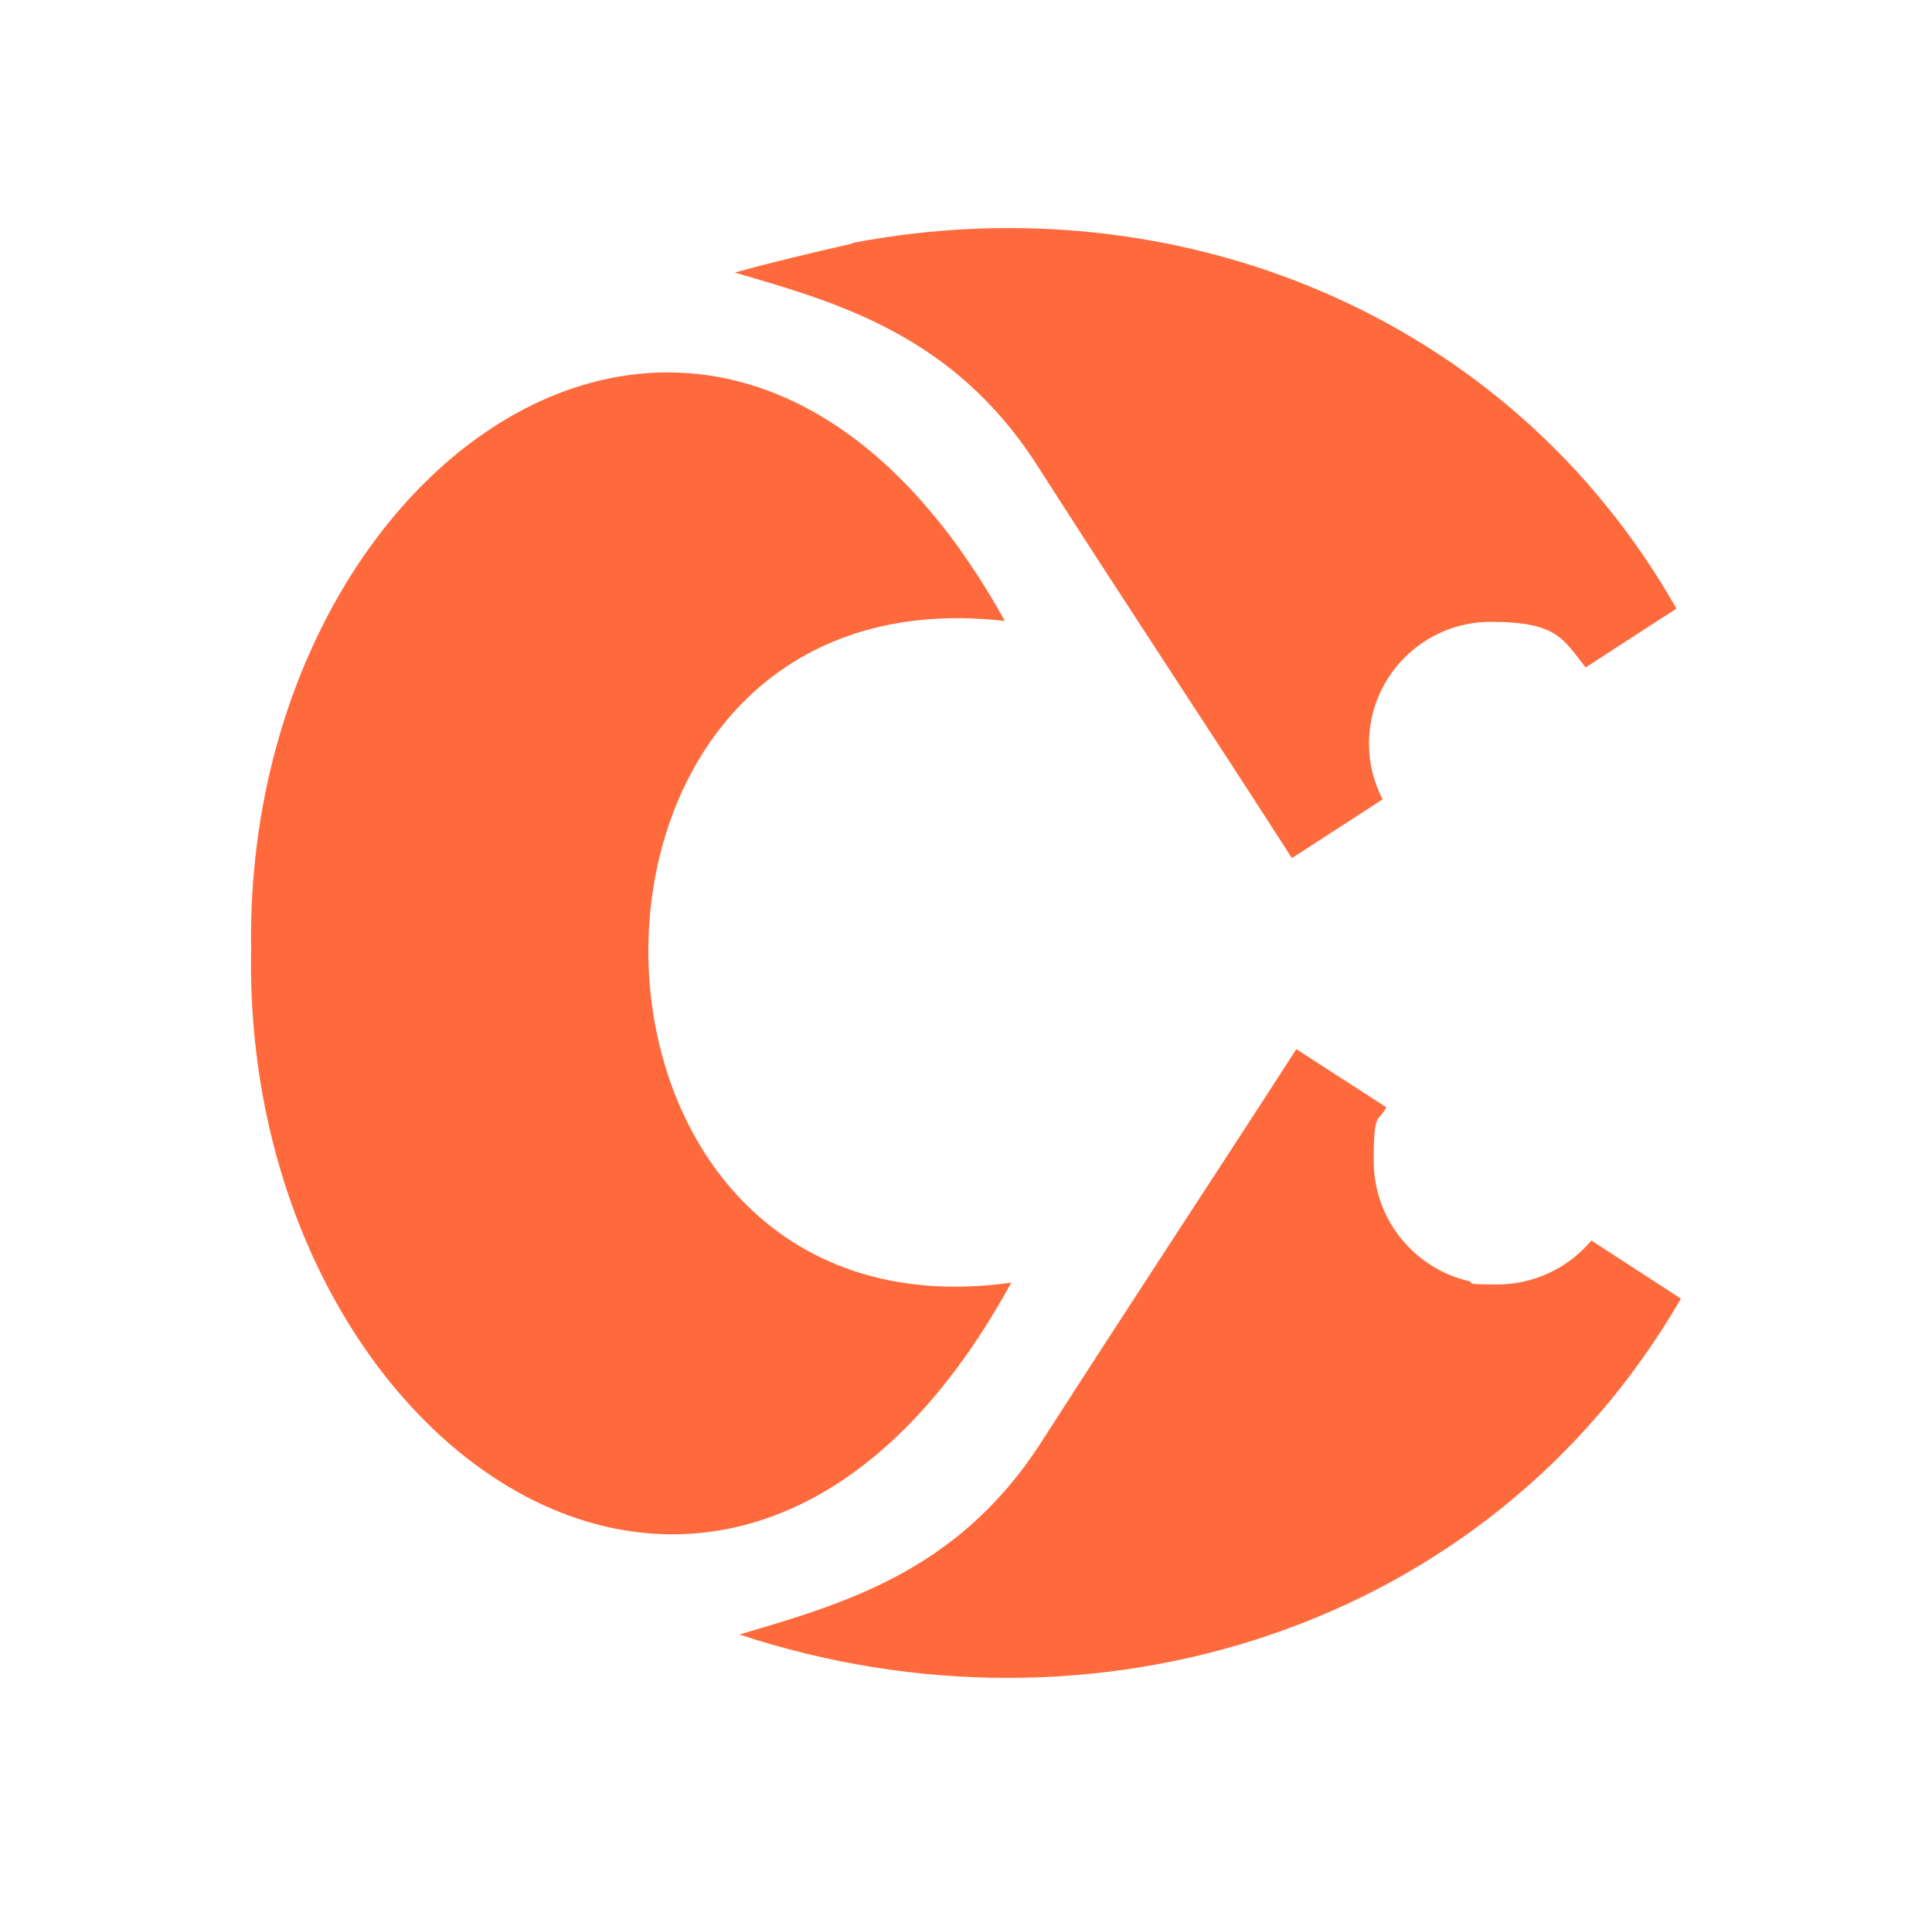<?xml version="1.0" encoding="UTF-8"?>
<svg id="Capa_1" xmlns="http://www.w3.org/2000/svg" version="1.1" viewBox="0 0 2209 2179">
  <!-- Generator: Adobe Illustrator 29.2.1, SVG Export Plug-In . SVG Version: 2.1.0 Build 116)  -->
  <defs>
    <style>
      .st0 {
        fill: #ff6a3d;
      }
    </style>
  </defs>
  <path class="st0" d="M1819.5,1418.2c-25.9,30.7-64.5,50.2-107.8,50.2s-22.8-1.6-33.6-4.2c-1.2-.3-2.4-.6-3.6-.9-4.9-1.3-9.8-2.9-14.4-4.8-.2,0-.4-.2-.7-.2-52-20.8-88.7-71.5-88.7-130.9s5.2-43,14.3-61.6c-25.8-16.7-77.7-50.2-102.8-66.4-105.8,163.9-166.8,255.3-291.3,448.8-96,149.9-229,185.7-345.4,220.4,401.4,132.8,855.7-3,1076.4-384l-102.5-66.5Z"/>
  <path class="st0" d="M842.8,312.4c114.9,33.5,247.8,70.9,343,219.5,117.9,184.1,189.1,289.9,291.3,449.1,25.5-16.7,78.2-50.4,103.7-67.2-9.9-19.1-15.5-40.7-15.5-63.7,0-76.9,62.3-139.2,139.2-139.2s83,20.4,108.5,52.1c3.8-2.4,103.2-67,103.8-67.2-191.9-338.1-573.3-488.4-941.4-418.2l-1.2.9c-44.6,10.2-90.4,20.9-134.3,33.2.9,0,1.9.2,2.3.7.2-.2.5,0,.5,0Z"/>
  <path class="st0" d="M1156.3,1466.3c-545.1,76.5-558.9-819.6-7.4-756.4-317.1-572.3-870.6-194.1-861.8,375.9-10.5,575.7,552.5,960.9,869.2,380.4Z"/>
</svg>